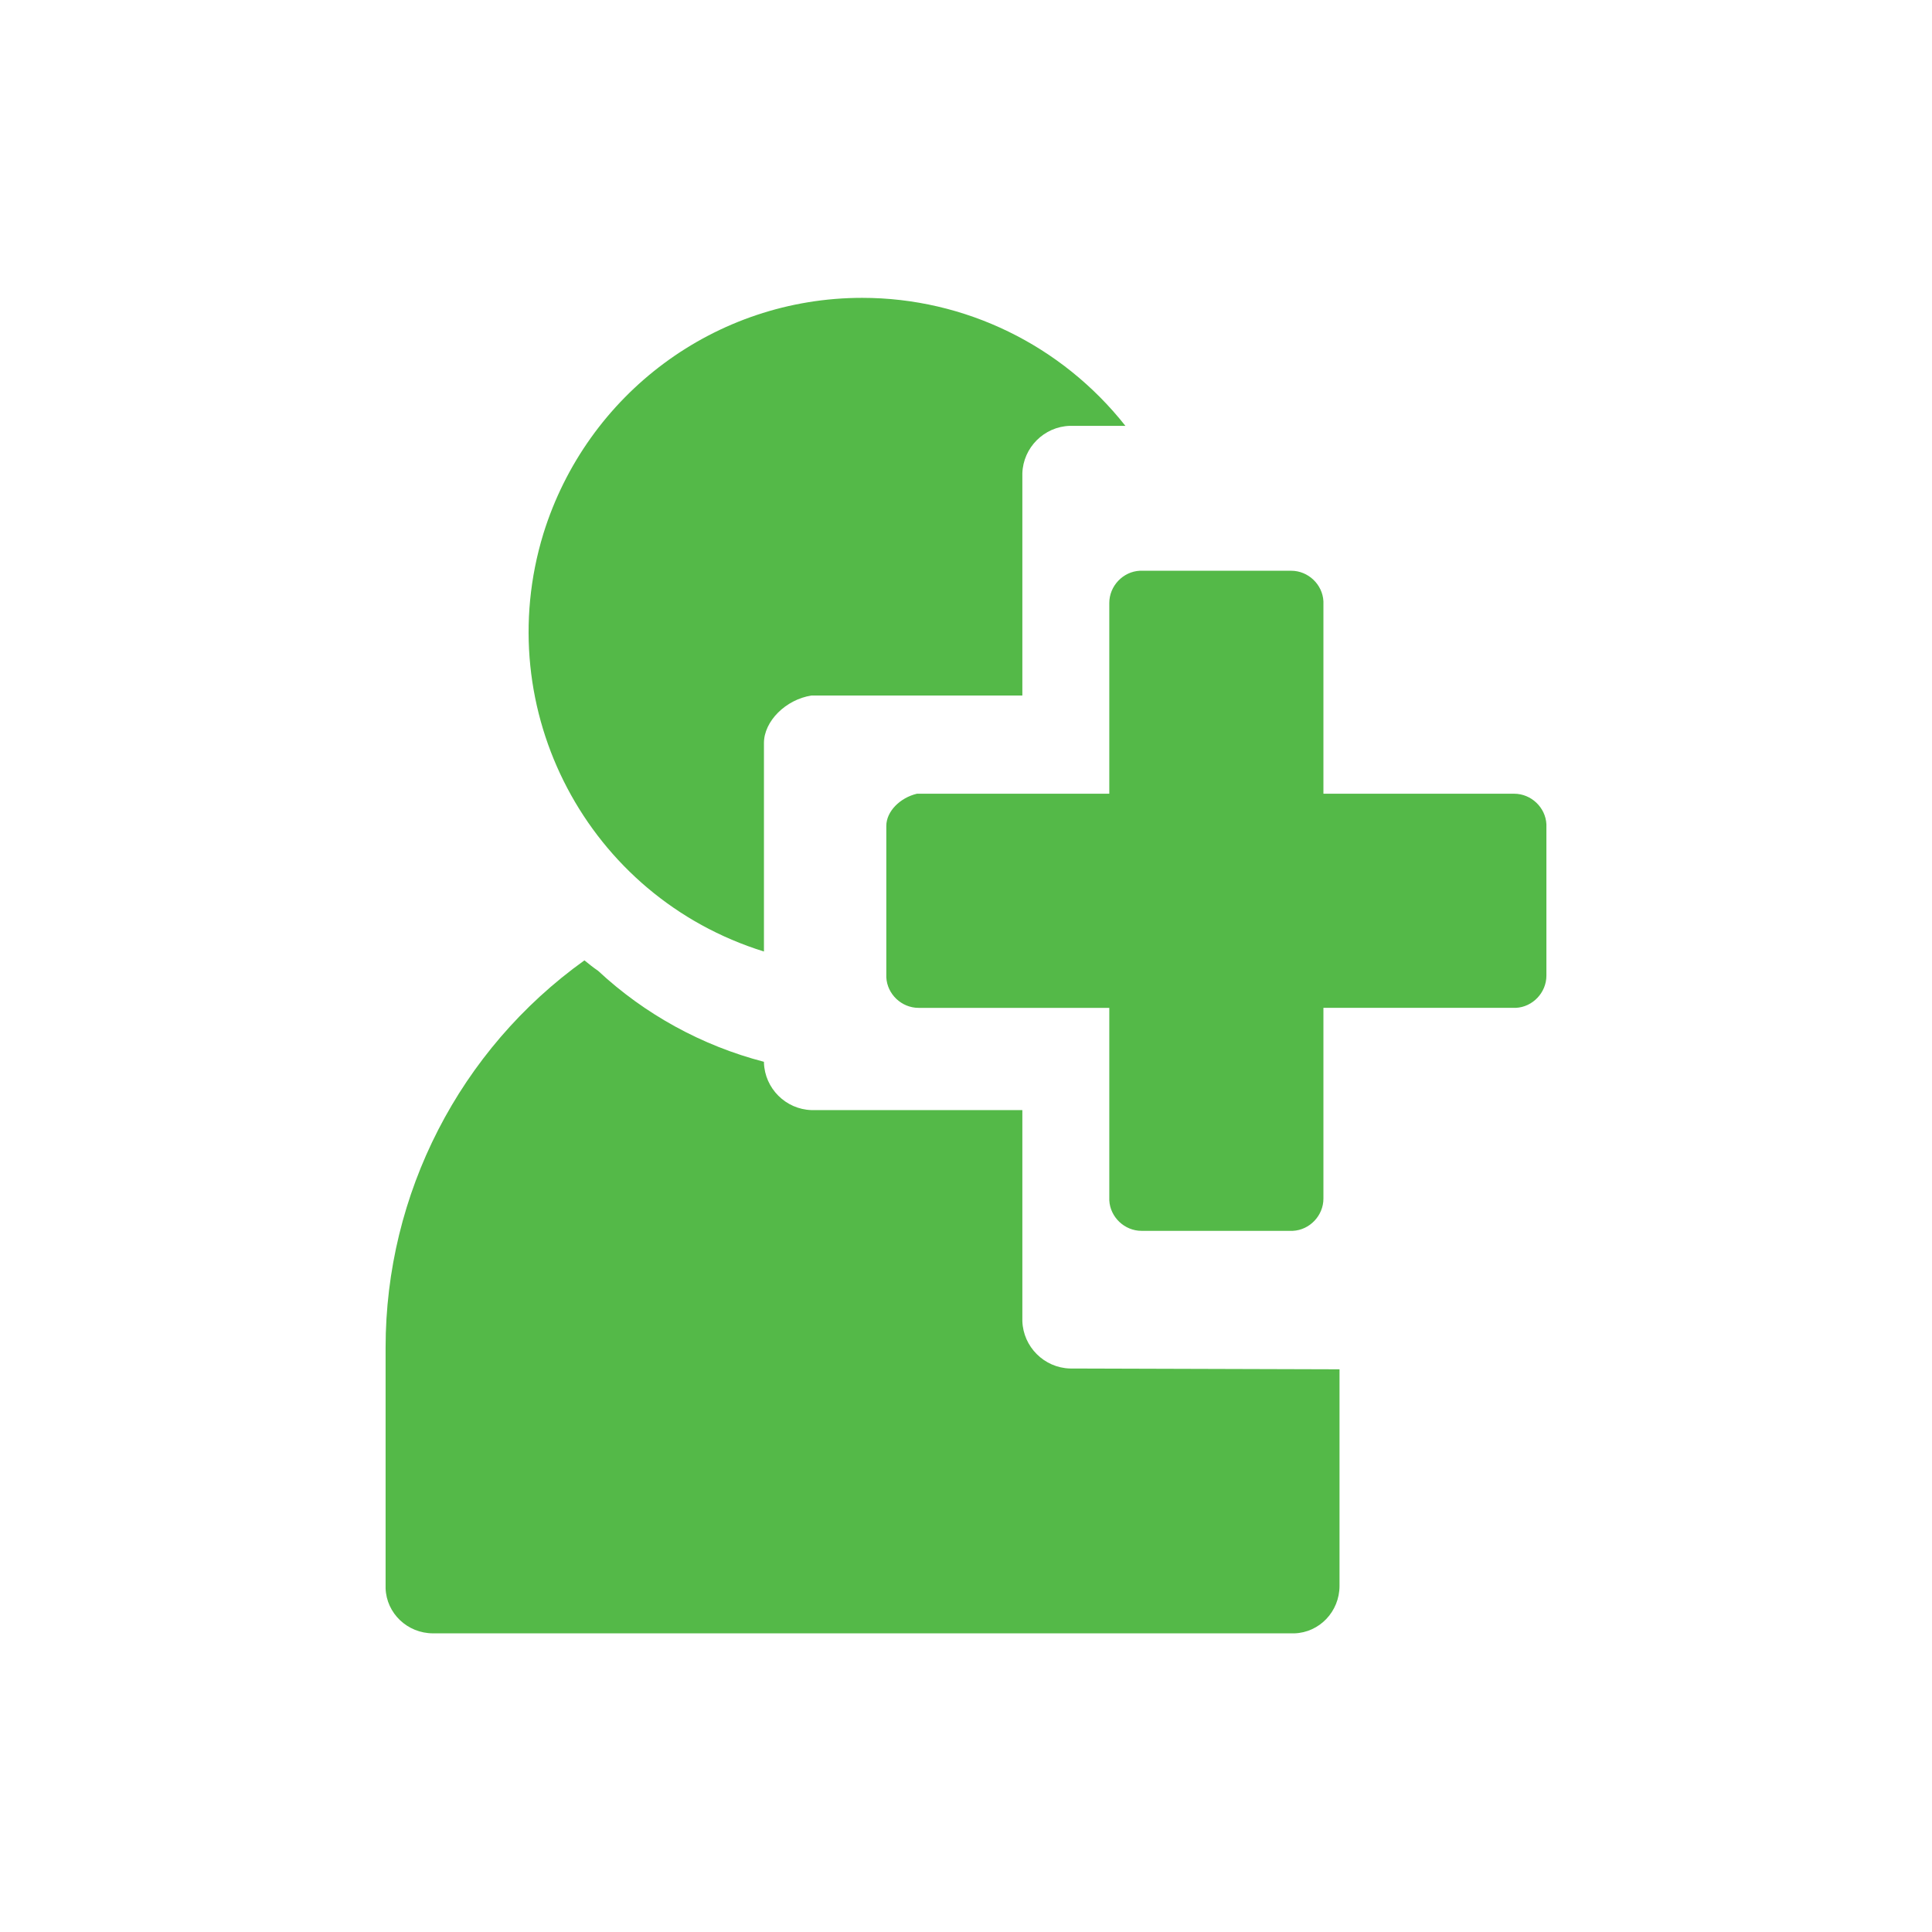 <?xml version="1.0" encoding="utf-8"?>
<!-- Generator: Adobe Illustrator 26.0.3, SVG Export Plug-In . SVG Version: 6.00 Build 0)  -->
<svg version="1.1" id="Ebene_1" xmlns="http://www.w3.org/2000/svg" xmlns:xlink="http://www.w3.org/1999/xlink" x="0px" y="0px"
	 viewBox="0 0 240 240" style="enable-background:new 0 0 240 240;" xml:space="preserve">
<style type="text/css">
	.st0{clip-path:url(#SVGID_00000045583913400442309700000001955818001185036987_);}
	.st1{fill:#54B948;}
</style>
<g>
	<defs>
		<path id="SVGID_1_" d="M107.1,37c12.8,0,24.8,5.9,32.7,15.9h-6.9c-3.2,0.1-5.8,2.7-5.9,5.9v27.6h-26.2c-3.2,0.5-5.9,3.2-5.9,5.9
			v25.9c-21.9-6.8-34.1-30-27.4-51.9C72.9,48.9,88.9,37,107.1,37z M160.4,70.9c2.1,0,3.9,1.7,4,3.8v23.9h23.7c2.1,0,3.9,1.7,4,3.8
			v18.8c0,2.1-1.7,3.9-3.8,4h-23.9v23.7c0,2.1-1.7,3.9-3.8,4h-18.8c-2.1,0-3.9-1.7-4-3.8v-23.9h-23.7c-2.1,0-3.9-1.7-4-3.8v-18.8
			c0-1.8,1.7-3.5,3.8-4h0.2h23.7V74.9c0-2.1,1.7-3.9,3.8-4L160.4,70.9L160.4,70.9z M72.6,119.3c0.5,0.4,1.1,0.9,1.7,1.3
			c5.8,5.4,12.9,9.3,20.6,11.3v0.1c0.1,3.2,2.7,5.8,5.9,5.9H127v26.2c0.1,3.2,2.7,5.8,5.9,5.9l33.5,0.1v26.9c0,3.2-2.5,5.8-5.6,5.9
			H53.8c-3.2,0-5.8-2.5-5.9-5.6v-29.9C47.9,148.3,57.1,130.4,72.6,119.3L72.6,119.3z"/>
	</defs>
	<clipPath id="SVGID_00000163067050589349599980000005932900106170655387_">
		<use xlink:href="#SVGID_1_"  style="overflow:visible;"/>
	</clipPath>
	<g style="clip-path:url(#SVGID_00000163067050589349599980000005932900106170655387_);">
		<rect x="46.9" y="36" class="st1" width="146.3" height="168"/>
	</g>
</g>
</svg>

